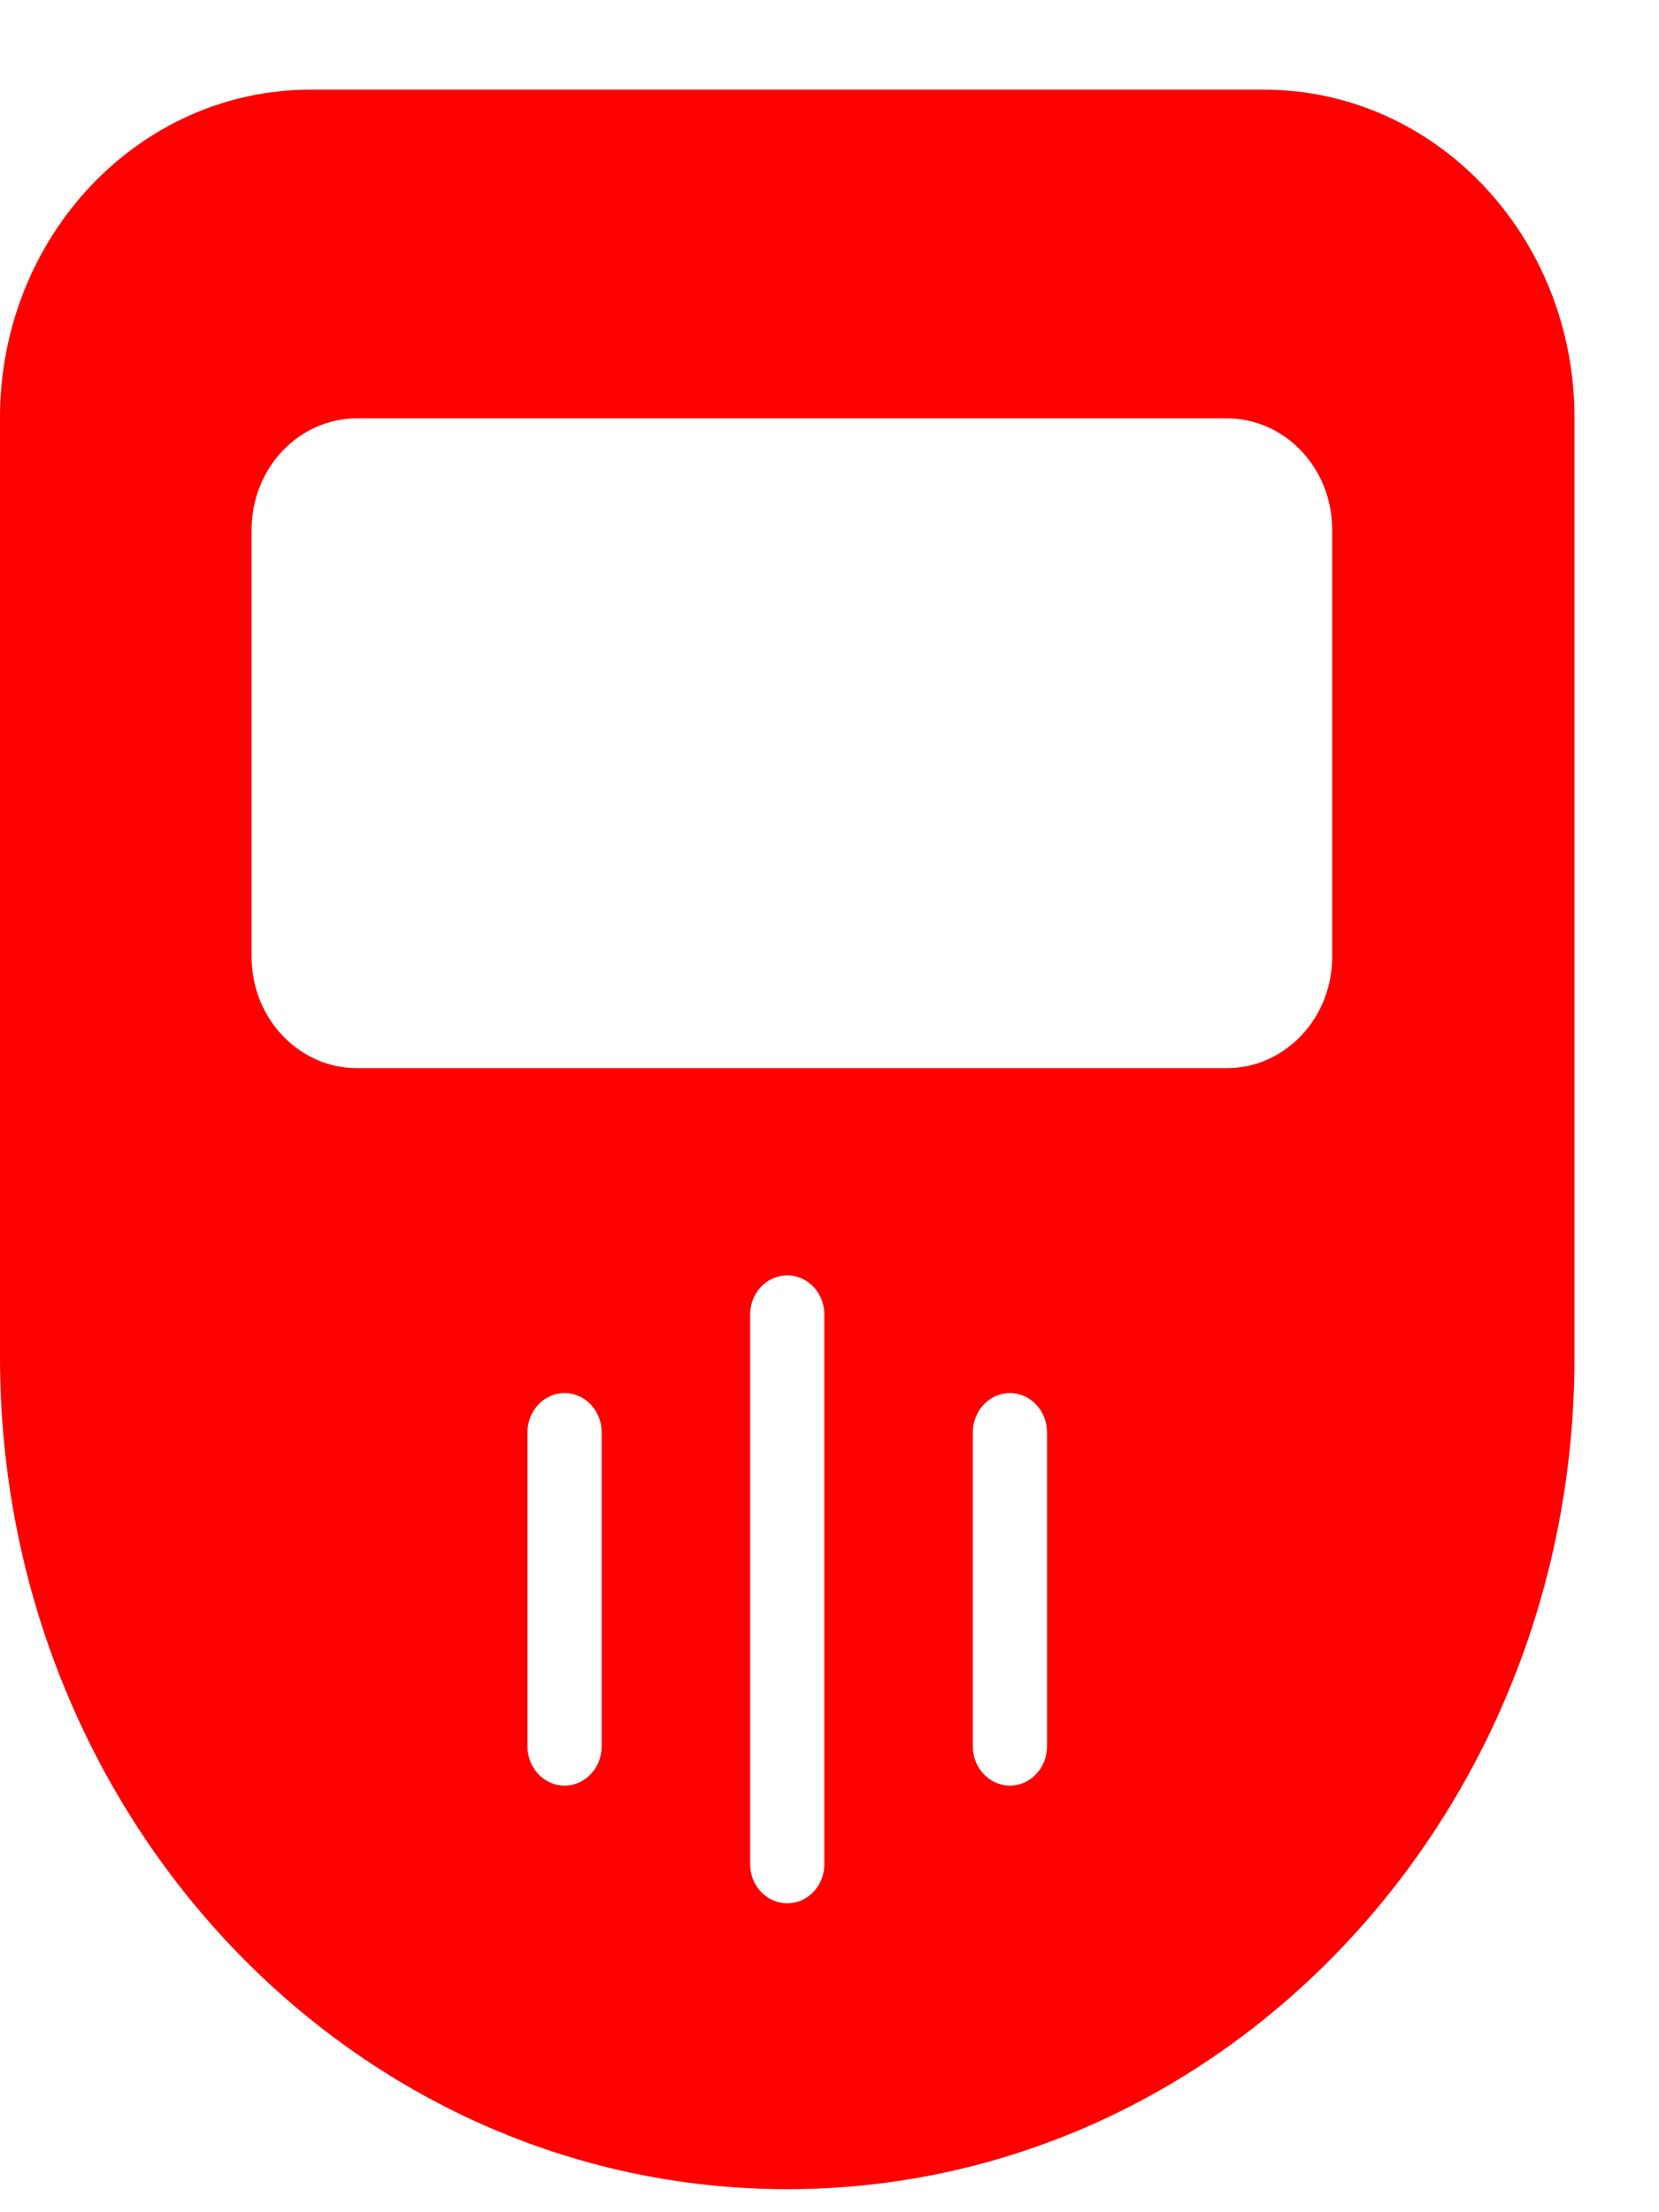 <svg width="18" height="24" viewBox="0 0 18 24" fill="none" xmlns="http://www.w3.org/2000/svg">
<path d="M13.715 0.973H3.368C1.508 0.973 0 2.566 0 4.532V14.725C0 19.709 3.824 23.75 8.542 23.75C13.259 23.75 17.083 19.709 17.083 14.725V4.532C17.083 2.566 15.576 0.973 13.715 0.973ZM6.528 18.946C6.528 19.181 6.348 19.372 6.125 19.372C5.903 19.372 5.723 19.181 5.723 18.946V15.539C5.723 15.304 5.903 15.113 6.125 15.113C6.348 15.113 6.528 15.304 6.528 15.539V18.946ZM8.944 20.224C8.944 20.459 8.764 20.649 8.542 20.649C8.319 20.649 8.139 20.459 8.139 20.224V14.261C8.139 14.026 8.319 13.836 8.542 13.836C8.764 13.836 8.944 14.026 8.944 14.261V20.224ZM11.36 18.946C11.36 19.181 11.18 19.372 10.958 19.372C10.736 19.372 10.555 19.181 10.555 18.946V15.539C10.555 15.304 10.736 15.113 10.958 15.113C11.18 15.113 11.36 15.304 11.36 15.539V18.946ZM14.454 10.382C14.454 11.047 13.942 11.588 13.313 11.588H3.871C3.243 11.588 2.73 11.048 2.73 10.382V5.745C2.73 5.08 3.242 4.539 3.871 4.539H13.313C13.942 4.539 14.454 5.079 14.454 5.745V10.382Z" fill="#FF0000"/>
</svg>
